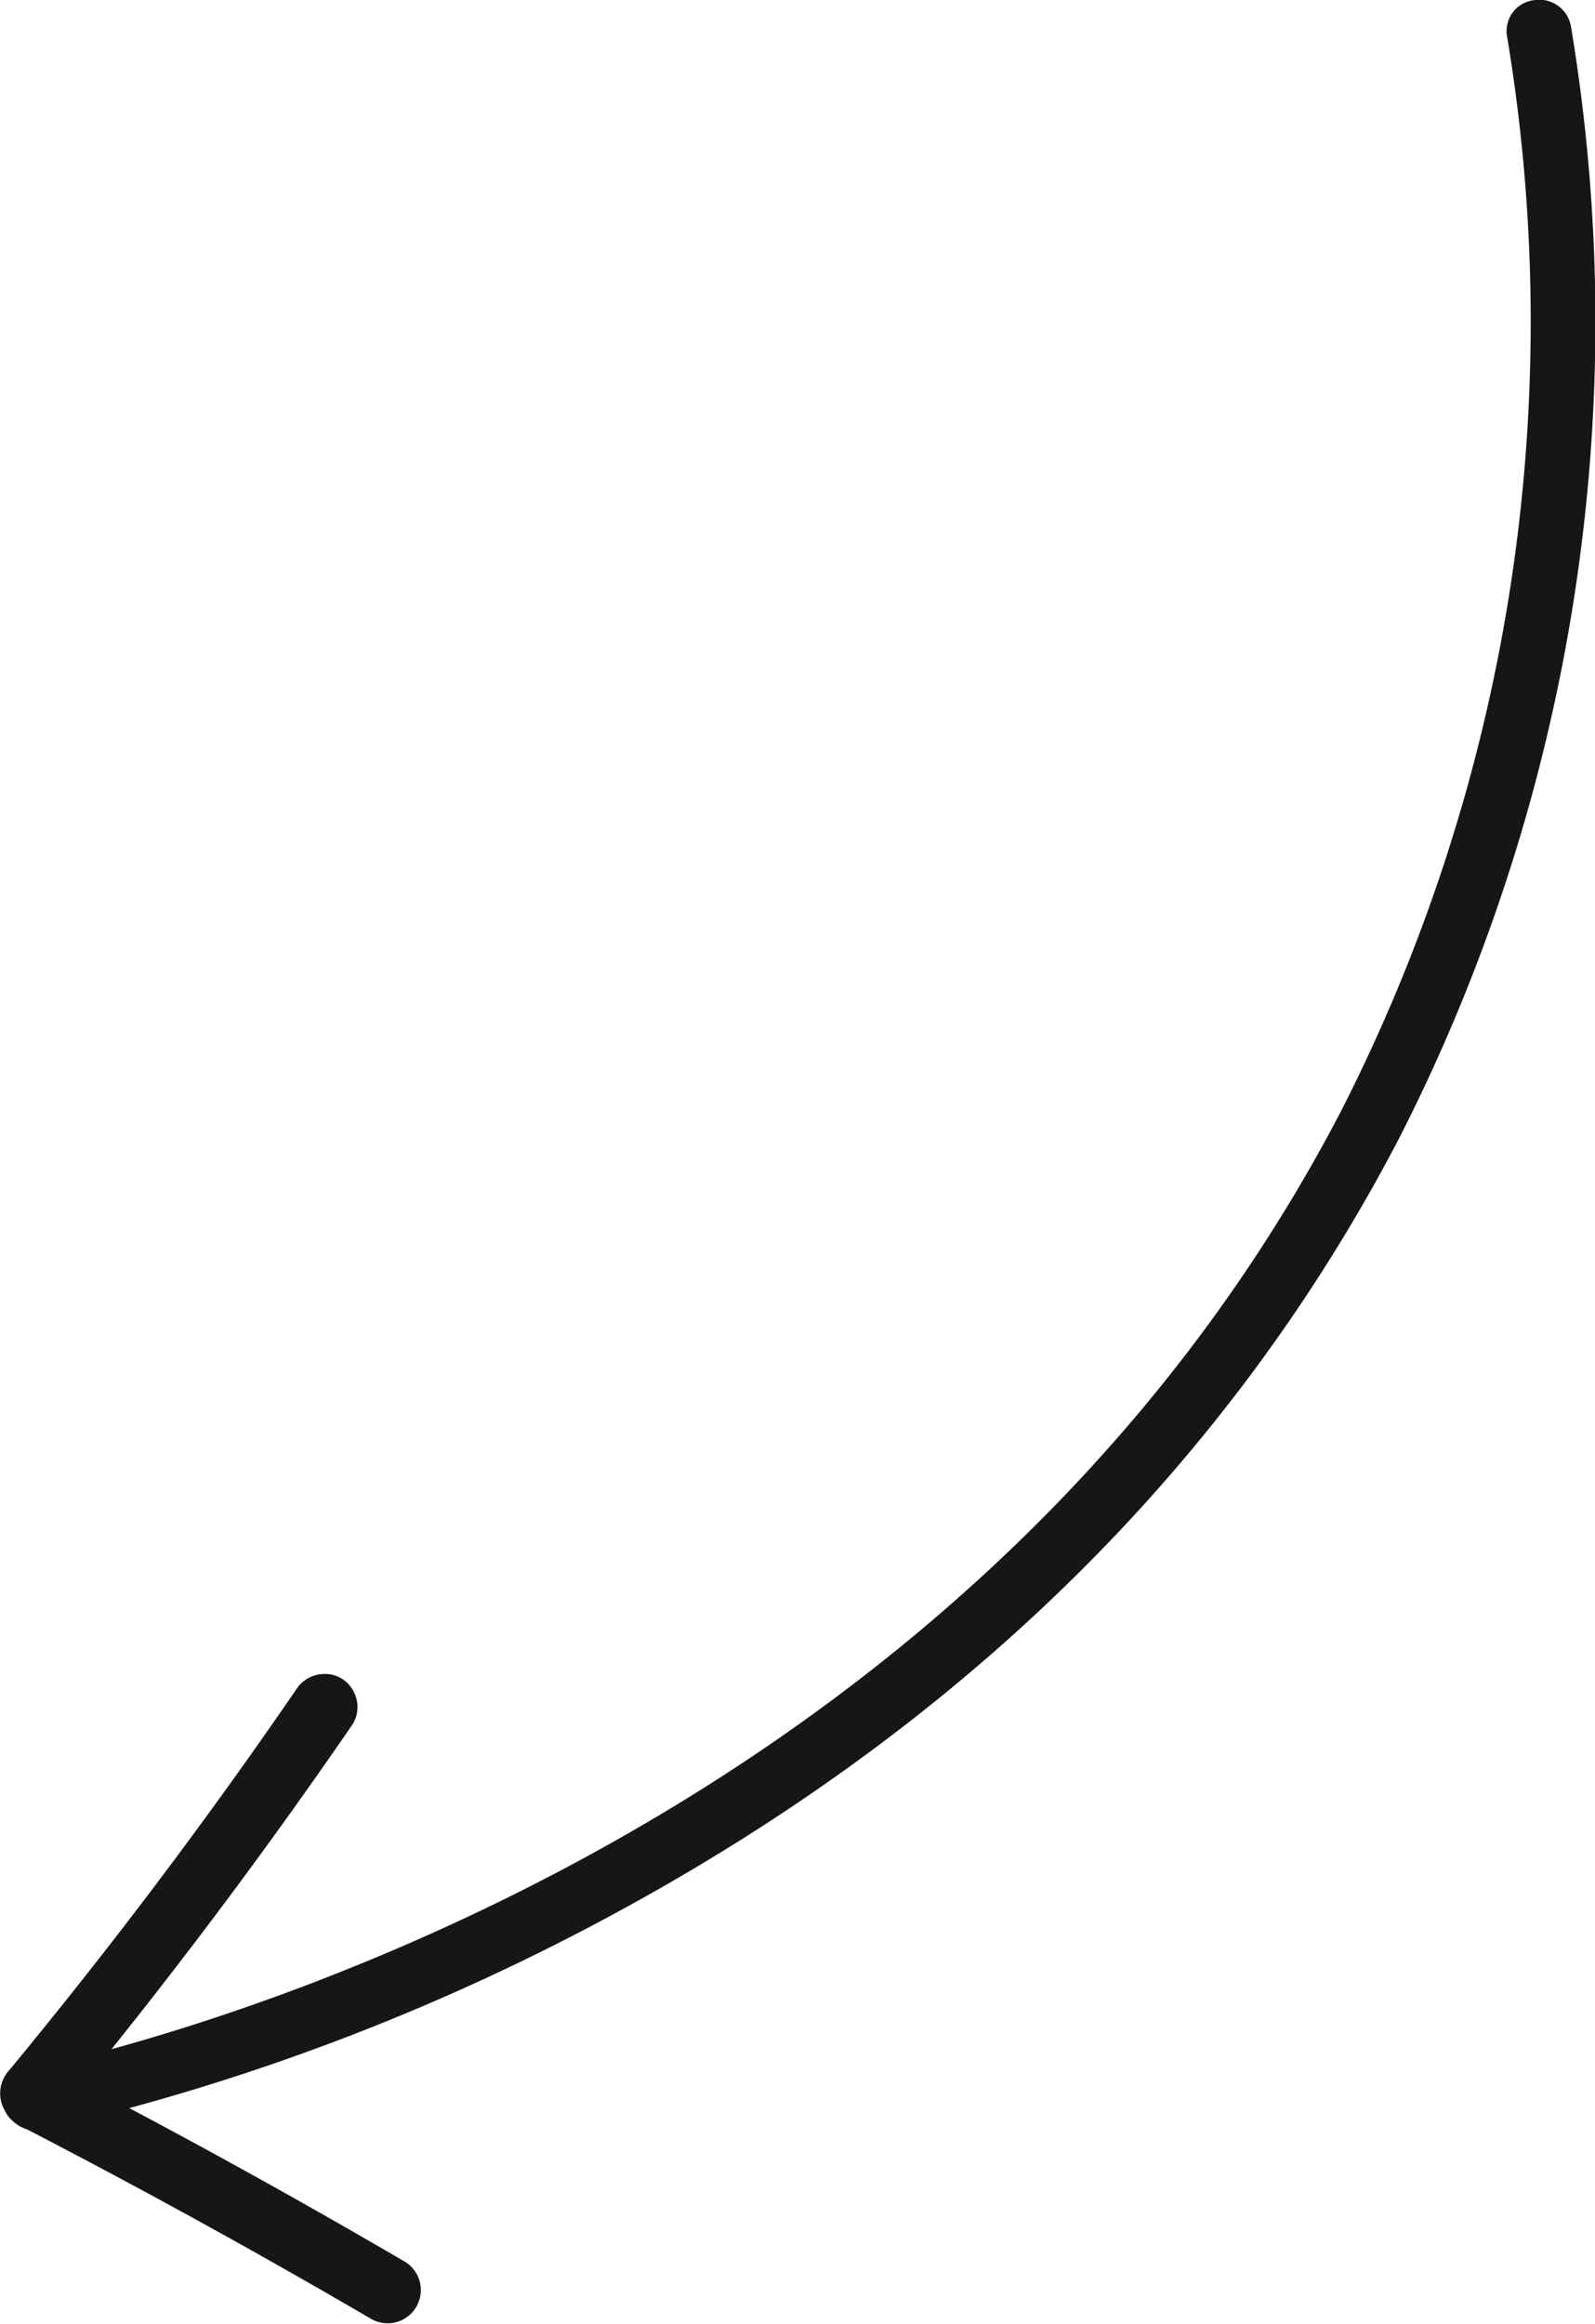 <svg xmlns="http://www.w3.org/2000/svg" width="49.62" height="72.272" viewBox="0 0 49.62 72.272"><g transform="translate(-105.845 -212.394)"><path d="M107.149,278.645a1,1,0,0,1-.98-.744.958.958,0,0,1,.756-1.148c4.76-1.041,29.1-7.367,40.8-29.78A53.981,53.981,0,0,0,152.9,213.5a.966.966,0,0,1,.837-1.1,1,1,0,0,1,1.152.8,55.831,55.831,0,0,1-5.36,34.623c-5.249,10.049-13.437,18.14-24.338,24.047a70.53,70.53,0,0,1-17.818,6.748A1.063,1.063,0,0,1,107.149,278.645Z" transform="translate(-0.175 0)" fill="#161615"/><path d="M107.6,364.589q4.884-5.9,9.228-12.227a1.042,1.042,0,0,0-.37-1.412,1.053,1.053,0,0,0-1.412.37q-4.187,6.1-8.905,11.809a1.062,1.062,0,0,0,0,1.46,1.04,1.04,0,0,0,1.459,0Z" transform="translate(0 -86.37)" fill="#161615"/><path d="M106.577,382.12q5.561,2.873,10.967,6.031a1.033,1.033,0,0,0,1.042-1.782q-5.4-3.157-10.967-6.031c-1.179-.609-2.224,1.172-1.042,1.782Z" transform="translate(-0.125 -103.633)" fill="#161615"/></g></svg>